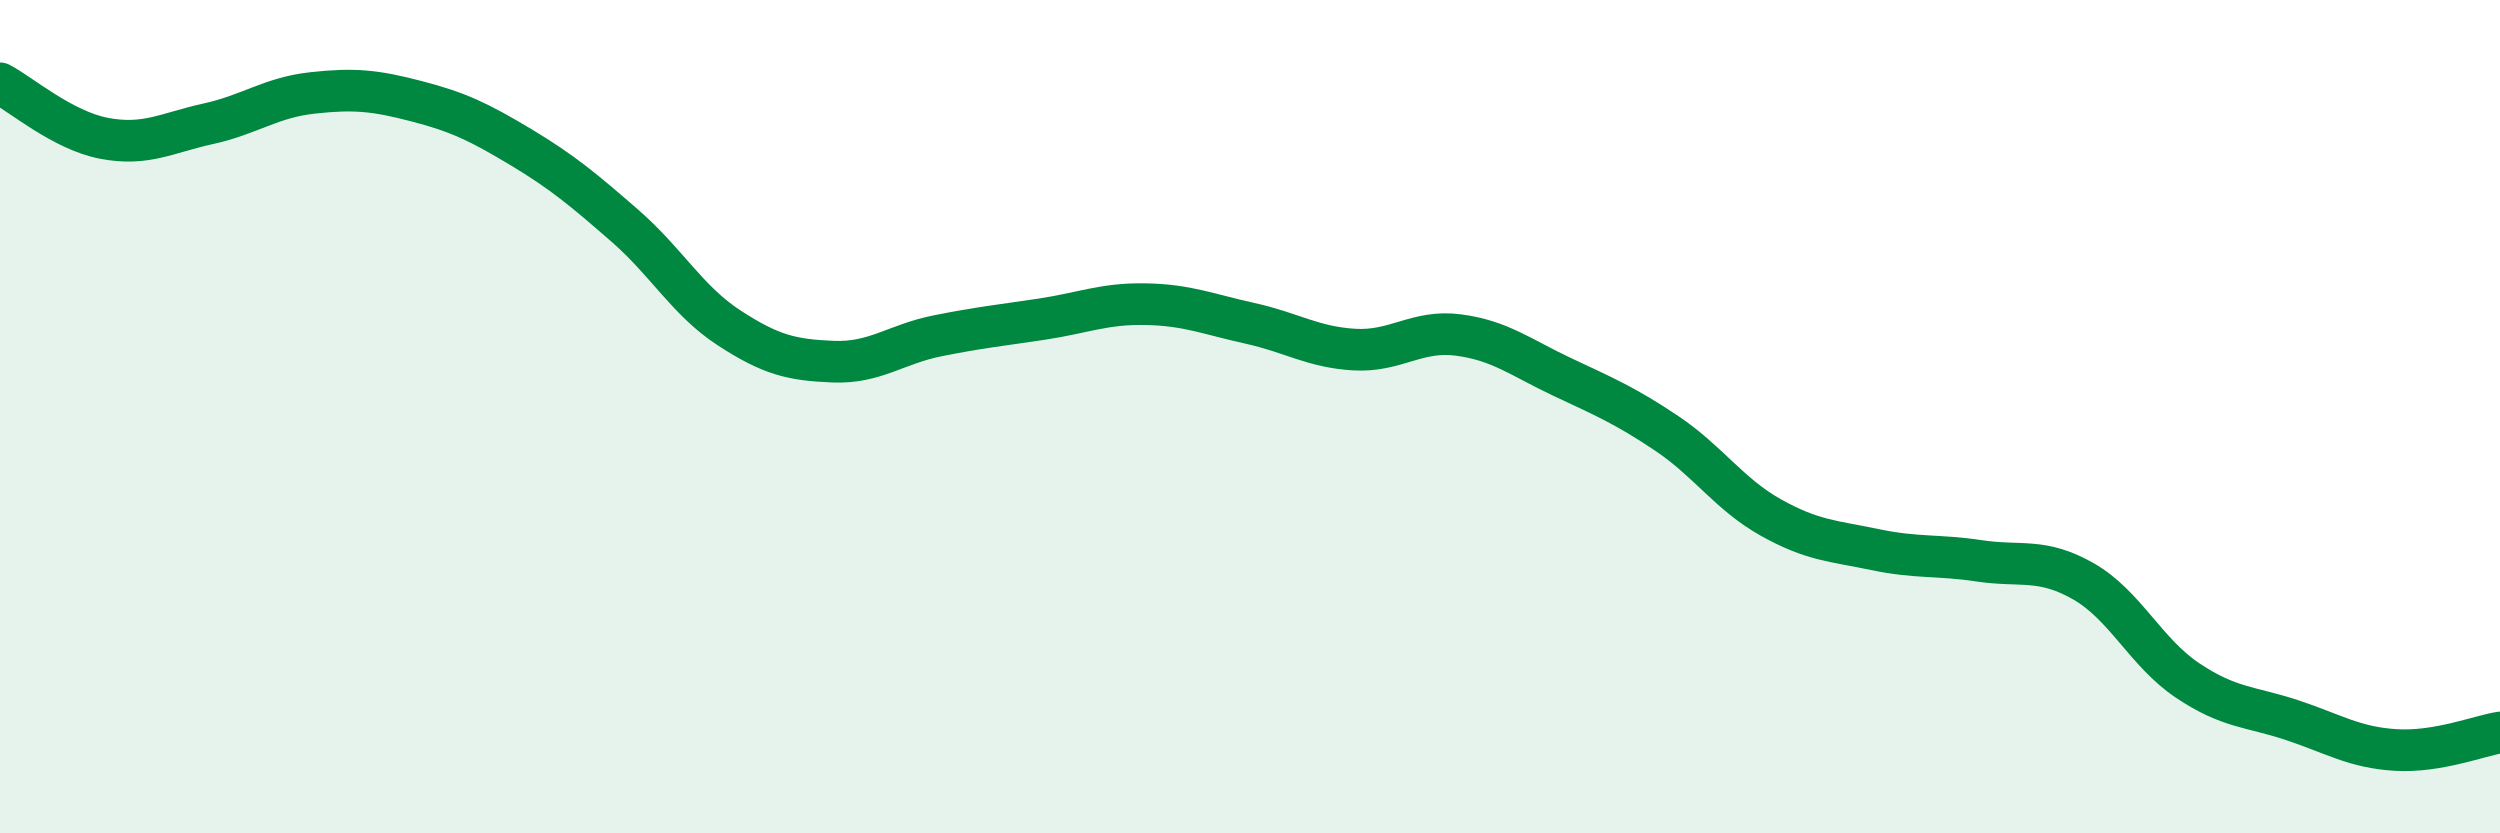 
    <svg width="60" height="20" viewBox="0 0 60 20" xmlns="http://www.w3.org/2000/svg">
      <path
        d="M 0,2 C 0.5,2.26 1.5,3.13 2.5,3.32 C 3.5,3.51 4,3.19 5,2.97 C 6,2.75 6.5,2.34 7.5,2.23 C 8.5,2.12 9,2.17 10,2.43 C 11,2.69 11.5,2.93 12.5,3.53 C 13.5,4.13 14,4.55 15,5.42 C 16,6.29 16.5,7.22 17.5,7.87 C 18.5,8.52 19,8.64 20,8.68 C 21,8.72 21.5,8.26 22.5,8.06 C 23.5,7.86 24,7.81 25,7.66 C 26,7.51 26.5,7.28 27.5,7.3 C 28.5,7.32 29,7.54 30,7.76 C 31,7.98 31.5,8.33 32.5,8.39 C 33.5,8.45 34,7.91 35,8.04 C 36,8.17 36.5,8.58 37.5,9.05 C 38.5,9.52 39,9.73 40,10.4 C 41,11.07 41.5,11.86 42.5,12.42 C 43.5,12.98 44,12.98 45,13.19 C 46,13.4 46.5,13.31 47.5,13.46 C 48.5,13.61 49,13.38 50,13.95 C 51,14.52 51.5,15.66 52.5,16.33 C 53.5,17 54,16.95 55,17.28 C 56,17.61 56.5,17.94 57.5,18 C 58.5,18.06 59.5,17.66 60,17.58L60 20L0 20Z"
        fill="#008740"
        opacity="0.1"
        stroke-linecap="round"
        stroke-linejoin="round"
      />
      <path
        d="M 0,2 C 0.5,2.26 1.5,3.13 2.5,3.32 C 3.5,3.51 4,3.19 5,2.97 C 6,2.75 6.5,2.34 7.5,2.23 C 8.5,2.12 9,2.17 10,2.43 C 11,2.69 11.5,2.93 12.5,3.53 C 13.5,4.13 14,4.55 15,5.42 C 16,6.29 16.5,7.22 17.5,7.87 C 18.5,8.52 19,8.64 20,8.68 C 21,8.72 21.5,8.26 22.5,8.06 C 23.5,7.86 24,7.81 25,7.66 C 26,7.51 26.5,7.28 27.5,7.3 C 28.5,7.32 29,7.54 30,7.76 C 31,7.98 31.5,8.33 32.5,8.39 C 33.5,8.45 34,7.91 35,8.04 C 36,8.17 36.5,8.58 37.5,9.05 C 38.5,9.52 39,9.73 40,10.4 C 41,11.07 41.5,11.86 42.5,12.42 C 43.5,12.98 44,12.98 45,13.19 C 46,13.4 46.5,13.31 47.5,13.46 C 48.5,13.61 49,13.38 50,13.95 C 51,14.52 51.5,15.66 52.5,16.33 C 53.5,17 54,16.95 55,17.28 C 56,17.61 56.5,17.94 57.5,18 C 58.5,18.06 59.5,17.66 60,17.58"
        stroke="#008740"
        stroke-width="1"
        fill="none"
        stroke-linecap="round"
        stroke-linejoin="round"
      />
    </svg>
  